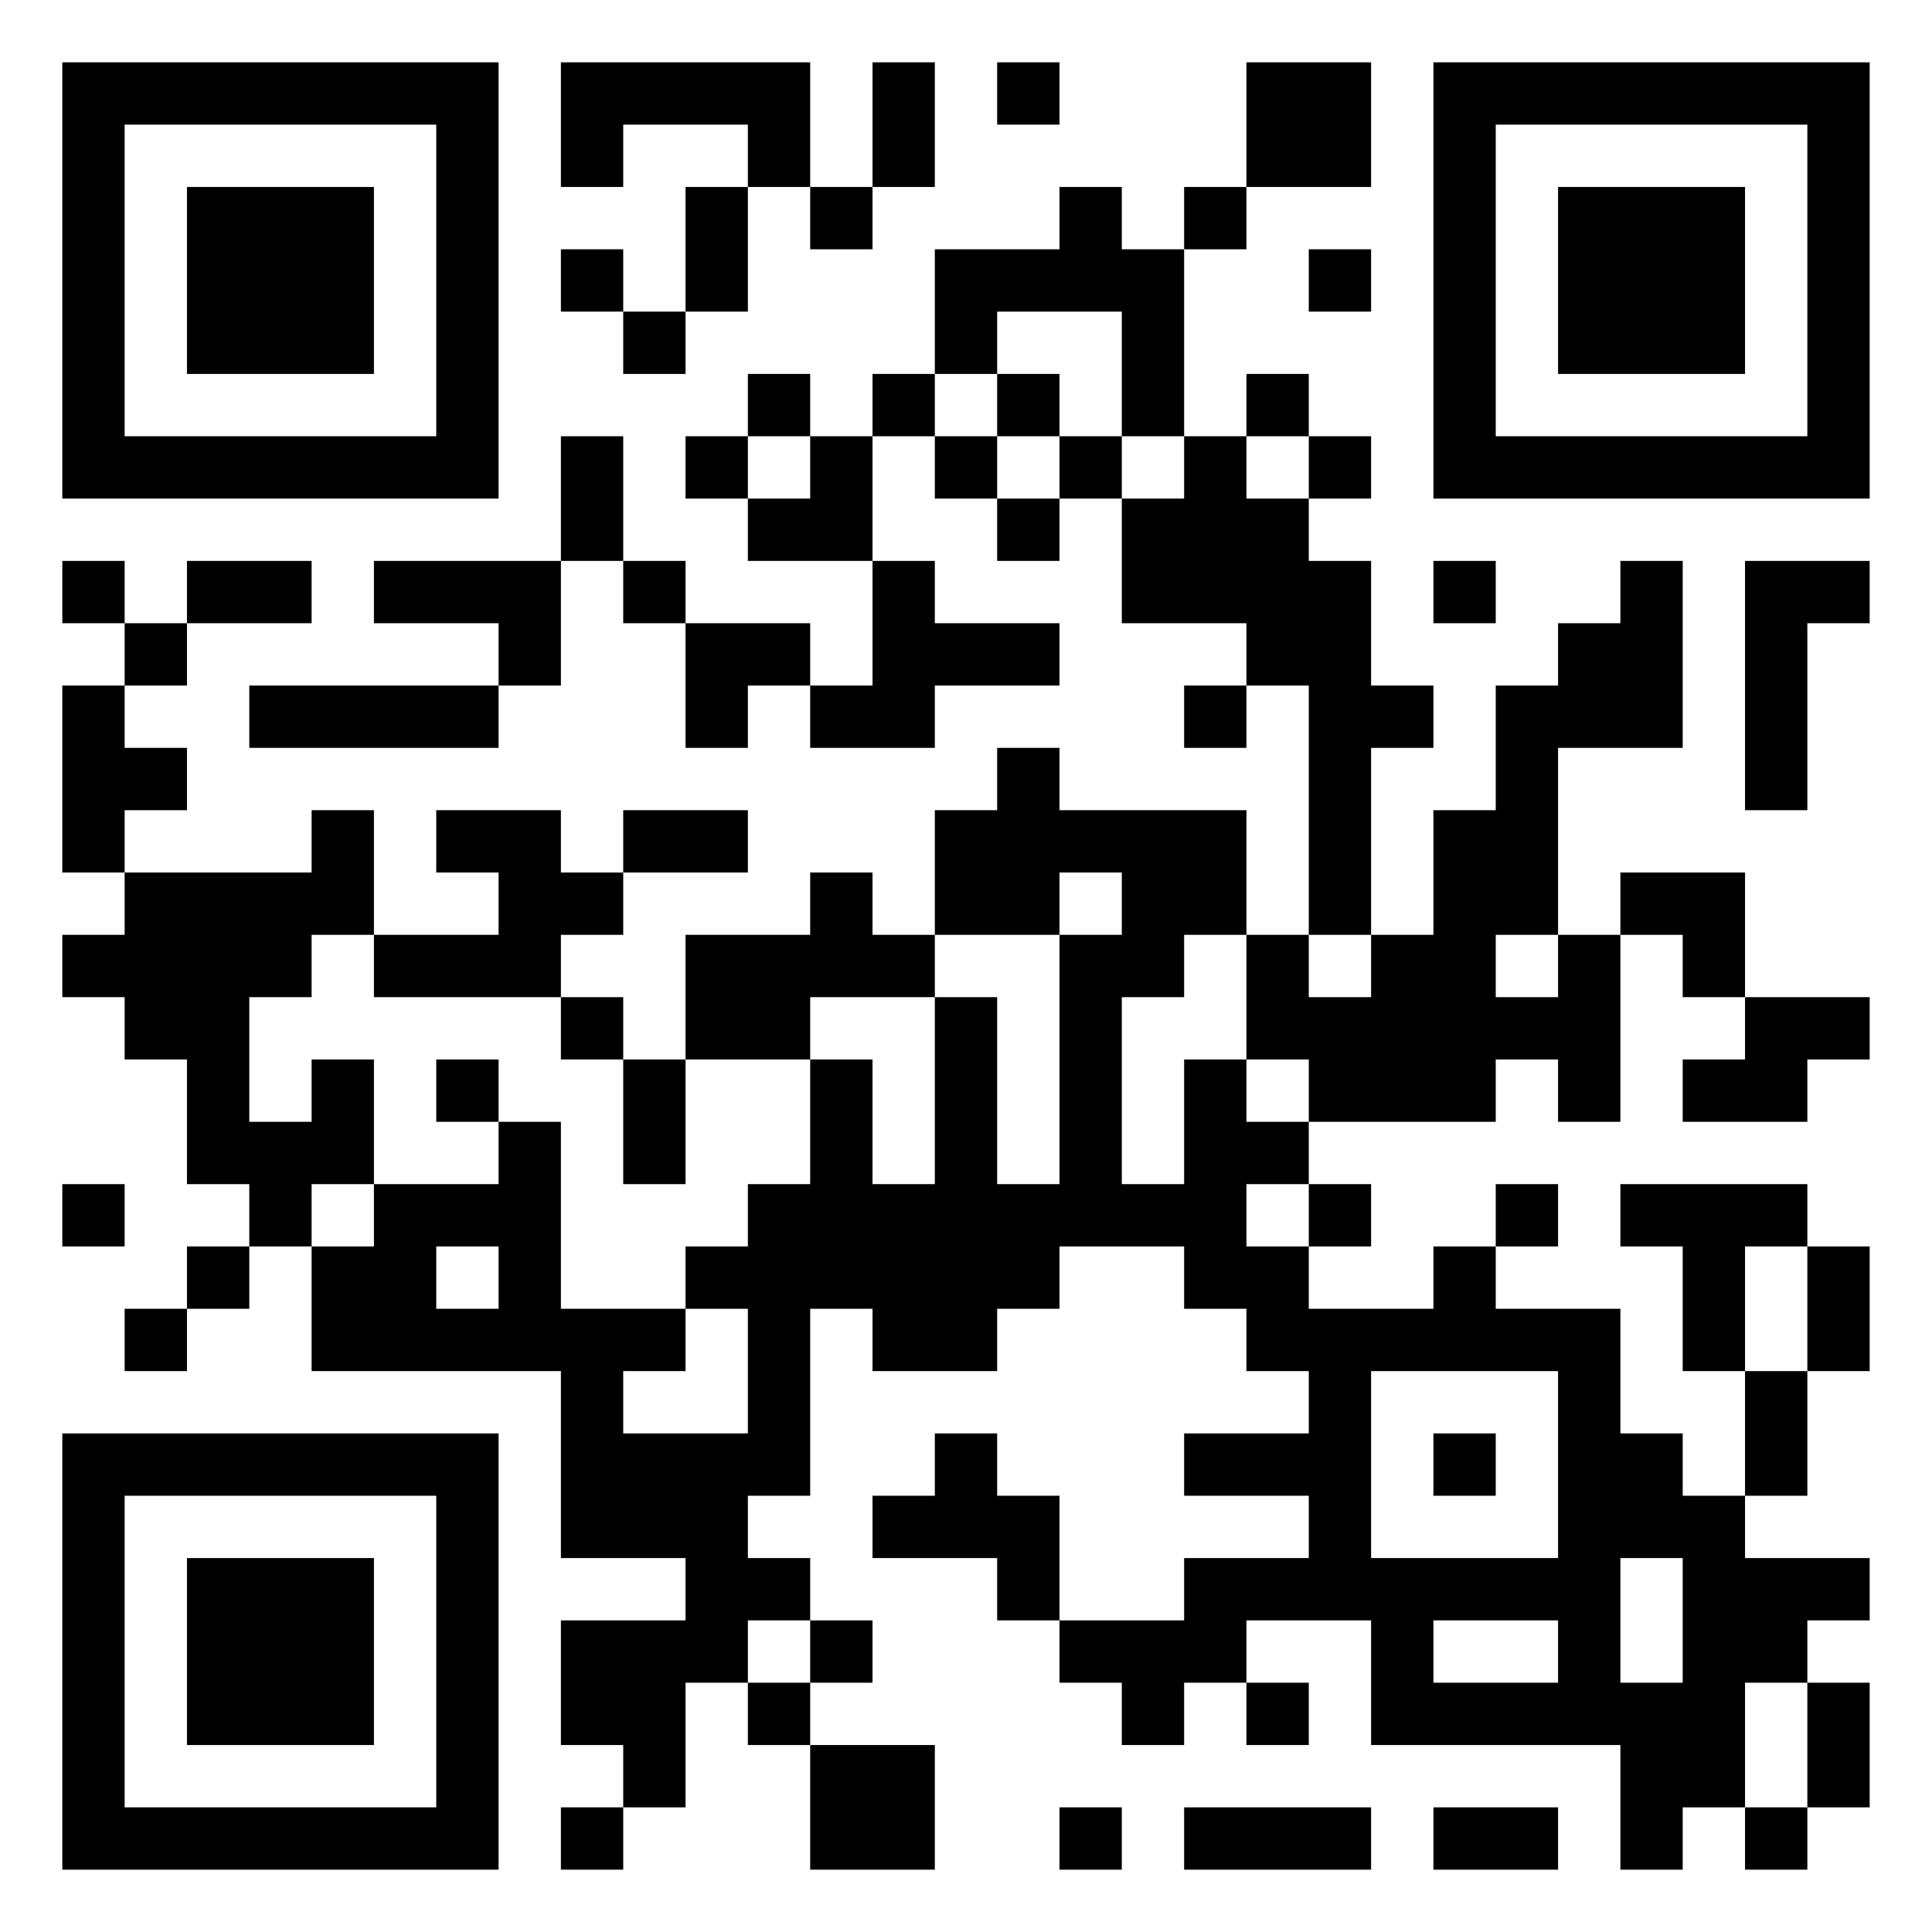 <svg viewBox="0 0 500 500" height="1024" width="1024" version="1.1" xmlns="http://www.w3.org/2000/svg"><rect fill="#ffffff" height="500" width="500" y="0" x="0"></rect><g transform="scale(16.129)"><g transform="translate(1,1)"><g><g transform="translate(3.5,3.5)"><path fill="#000000" d="M-3.5 -3.5L3.5 -3.5L3.5 3.5L-3.5 3.5ZM-2.5 -2.5L-2.5 2.5L2.5 2.5L2.5 -2.5Z" fill-rule="evenodd"></path><path fill="#000000" d="M-1.5 -1.5L1.5 -1.5L1.5 1.5L-1.5 1.5Z" fill-rule="evenodd"></path></g></g><g><g transform="translate(25.5,3.5)"><g transform="rotate(90)"><path fill="#000000" d="M-3.5 -3.5L3.5 -3.5L3.5 3.5L-3.5 3.5ZM-2.5 -2.5L-2.5 2.5L2.5 2.5L2.5 -2.5Z" fill-rule="evenodd"></path><path fill="#000000" d="M-1.5 -1.5L1.5 -1.5L1.5 1.5L-1.5 1.5Z" fill-rule="evenodd"></path></g></g></g><g><g transform="translate(3.5,25.5)"><g transform="rotate(-90)"><path fill="#000000" d="M-3.5 -3.5L3.5 -3.5L3.5 3.5L-3.5 3.5ZM-2.5 -2.5L-2.5 2.5L2.5 2.5L2.5 -2.5Z" fill-rule="evenodd"></path><path fill="#000000" d="M-1.5 -1.5L1.5 -1.5L1.5 1.5L-1.5 1.5Z" fill-rule="evenodd"></path></g></g></g><path fill="#000000" d="M8 0L8 2L9 2L9 1L11 1L11 2L10 2L10 4L9 4L9 3L8 3L8 4L9 4L9 5L10 5L10 4L11 4L11 2L12 2L12 3L13 3L13 2L14 2L14 0L13 0L13 2L12 2L12 0ZM15 0L15 1L16 1L16 0ZM19 0L19 2L18 2L18 3L17 3L17 2L16 2L16 3L14 3L14 5L13 5L13 6L12 6L12 5L11 5L11 6L10 6L10 7L11 7L11 8L13 8L13 10L12 10L12 9L10 9L10 8L9 8L9 6L8 6L8 8L5 8L5 9L7 9L7 10L3 10L3 11L7 11L7 10L8 10L8 8L9 8L9 9L10 9L10 11L11 11L11 10L12 10L12 11L14 11L14 10L16 10L16 9L14 9L14 8L13 8L13 6L14 6L14 7L15 7L15 8L16 8L16 7L17 7L17 9L19 9L19 10L18 10L18 11L19 11L19 10L20 10L20 14L19 14L19 12L16 12L16 11L15 11L15 12L14 12L14 14L13 14L13 13L12 13L12 14L10 14L10 16L9 16L9 15L8 15L8 14L9 14L9 13L11 13L11 12L9 12L9 13L8 13L8 12L6 12L6 13L7 13L7 14L5 14L5 12L4 12L4 13L1 13L1 12L2 12L2 11L1 11L1 10L2 10L2 9L4 9L4 8L2 8L2 9L1 9L1 8L0 8L0 9L1 9L1 10L0 10L0 13L1 13L1 14L0 14L0 15L1 15L1 16L2 16L2 18L3 18L3 19L2 19L2 20L1 20L1 21L2 21L2 20L3 20L3 19L4 19L4 21L8 21L8 24L10 24L10 25L8 25L8 27L9 27L9 28L8 28L8 29L9 29L9 28L10 28L10 26L11 26L11 27L12 27L12 29L14 29L14 27L12 27L12 26L13 26L13 25L12 25L12 24L11 24L11 23L12 23L12 20L13 20L13 21L15 21L15 20L16 20L16 19L18 19L18 20L19 20L19 21L20 21L20 22L18 22L18 23L20 23L20 24L18 24L18 25L16 25L16 23L15 23L15 22L14 22L14 23L13 23L13 24L15 24L15 25L16 25L16 26L17 26L17 27L18 27L18 26L19 26L19 27L20 27L20 26L19 26L19 25L21 25L21 27L25 27L25 29L26 29L26 28L27 28L27 29L28 29L28 28L29 28L29 26L28 26L28 25L29 25L29 24L27 24L27 23L28 23L28 21L29 21L29 19L28 19L28 18L25 18L25 19L26 19L26 21L27 21L27 23L26 23L26 22L25 22L25 20L23 20L23 19L24 19L24 18L23 18L23 19L22 19L22 20L20 20L20 19L21 19L21 18L20 18L20 17L23 17L23 16L24 16L24 17L25 17L25 14L26 14L26 15L27 15L27 16L26 16L26 17L28 17L28 16L29 16L29 15L27 15L27 13L25 13L25 14L24 14L24 11L26 11L26 8L25 8L25 9L24 9L24 10L23 10L23 12L22 12L22 14L21 14L21 11L22 11L22 10L21 10L21 8L20 8L20 7L21 7L21 6L20 6L20 5L19 5L19 6L18 6L18 3L19 3L19 2L21 2L21 0ZM20 3L20 4L21 4L21 3ZM15 4L15 5L14 5L14 6L15 6L15 7L16 7L16 6L17 6L17 7L18 7L18 6L17 6L17 4ZM15 5L15 6L16 6L16 5ZM11 6L11 7L12 7L12 6ZM19 6L19 7L20 7L20 6ZM22 8L22 9L23 9L23 8ZM27 8L27 12L28 12L28 9L29 9L29 8ZM16 13L16 14L14 14L14 15L12 15L12 16L10 16L10 18L9 18L9 16L8 16L8 15L5 15L5 14L4 14L4 15L3 15L3 17L4 17L4 16L5 16L5 18L4 18L4 19L5 19L5 18L7 18L7 17L8 17L8 20L10 20L10 21L9 21L9 22L11 22L11 20L10 20L10 19L11 19L11 18L12 18L12 16L13 16L13 18L14 18L14 15L15 15L15 18L16 18L16 14L17 14L17 13ZM18 14L18 15L17 15L17 18L18 18L18 16L19 16L19 17L20 17L20 16L19 16L19 14ZM20 14L20 15L21 15L21 14ZM23 14L23 15L24 15L24 14ZM6 16L6 17L7 17L7 16ZM0 18L0 19L1 19L1 18ZM19 18L19 19L20 19L20 18ZM6 19L6 20L7 20L7 19ZM27 19L27 21L28 21L28 19ZM21 21L21 24L24 24L24 21ZM22 22L22 23L23 23L23 22ZM25 24L25 26L26 26L26 24ZM11 25L11 26L12 26L12 25ZM22 25L22 26L24 26L24 25ZM27 26L27 28L28 28L28 26ZM16 28L16 29L17 29L17 28ZM18 28L18 29L21 29L21 28ZM22 28L22 29L24 29L24 28Z" fill-rule="evenodd"></path></g></g></svg>
